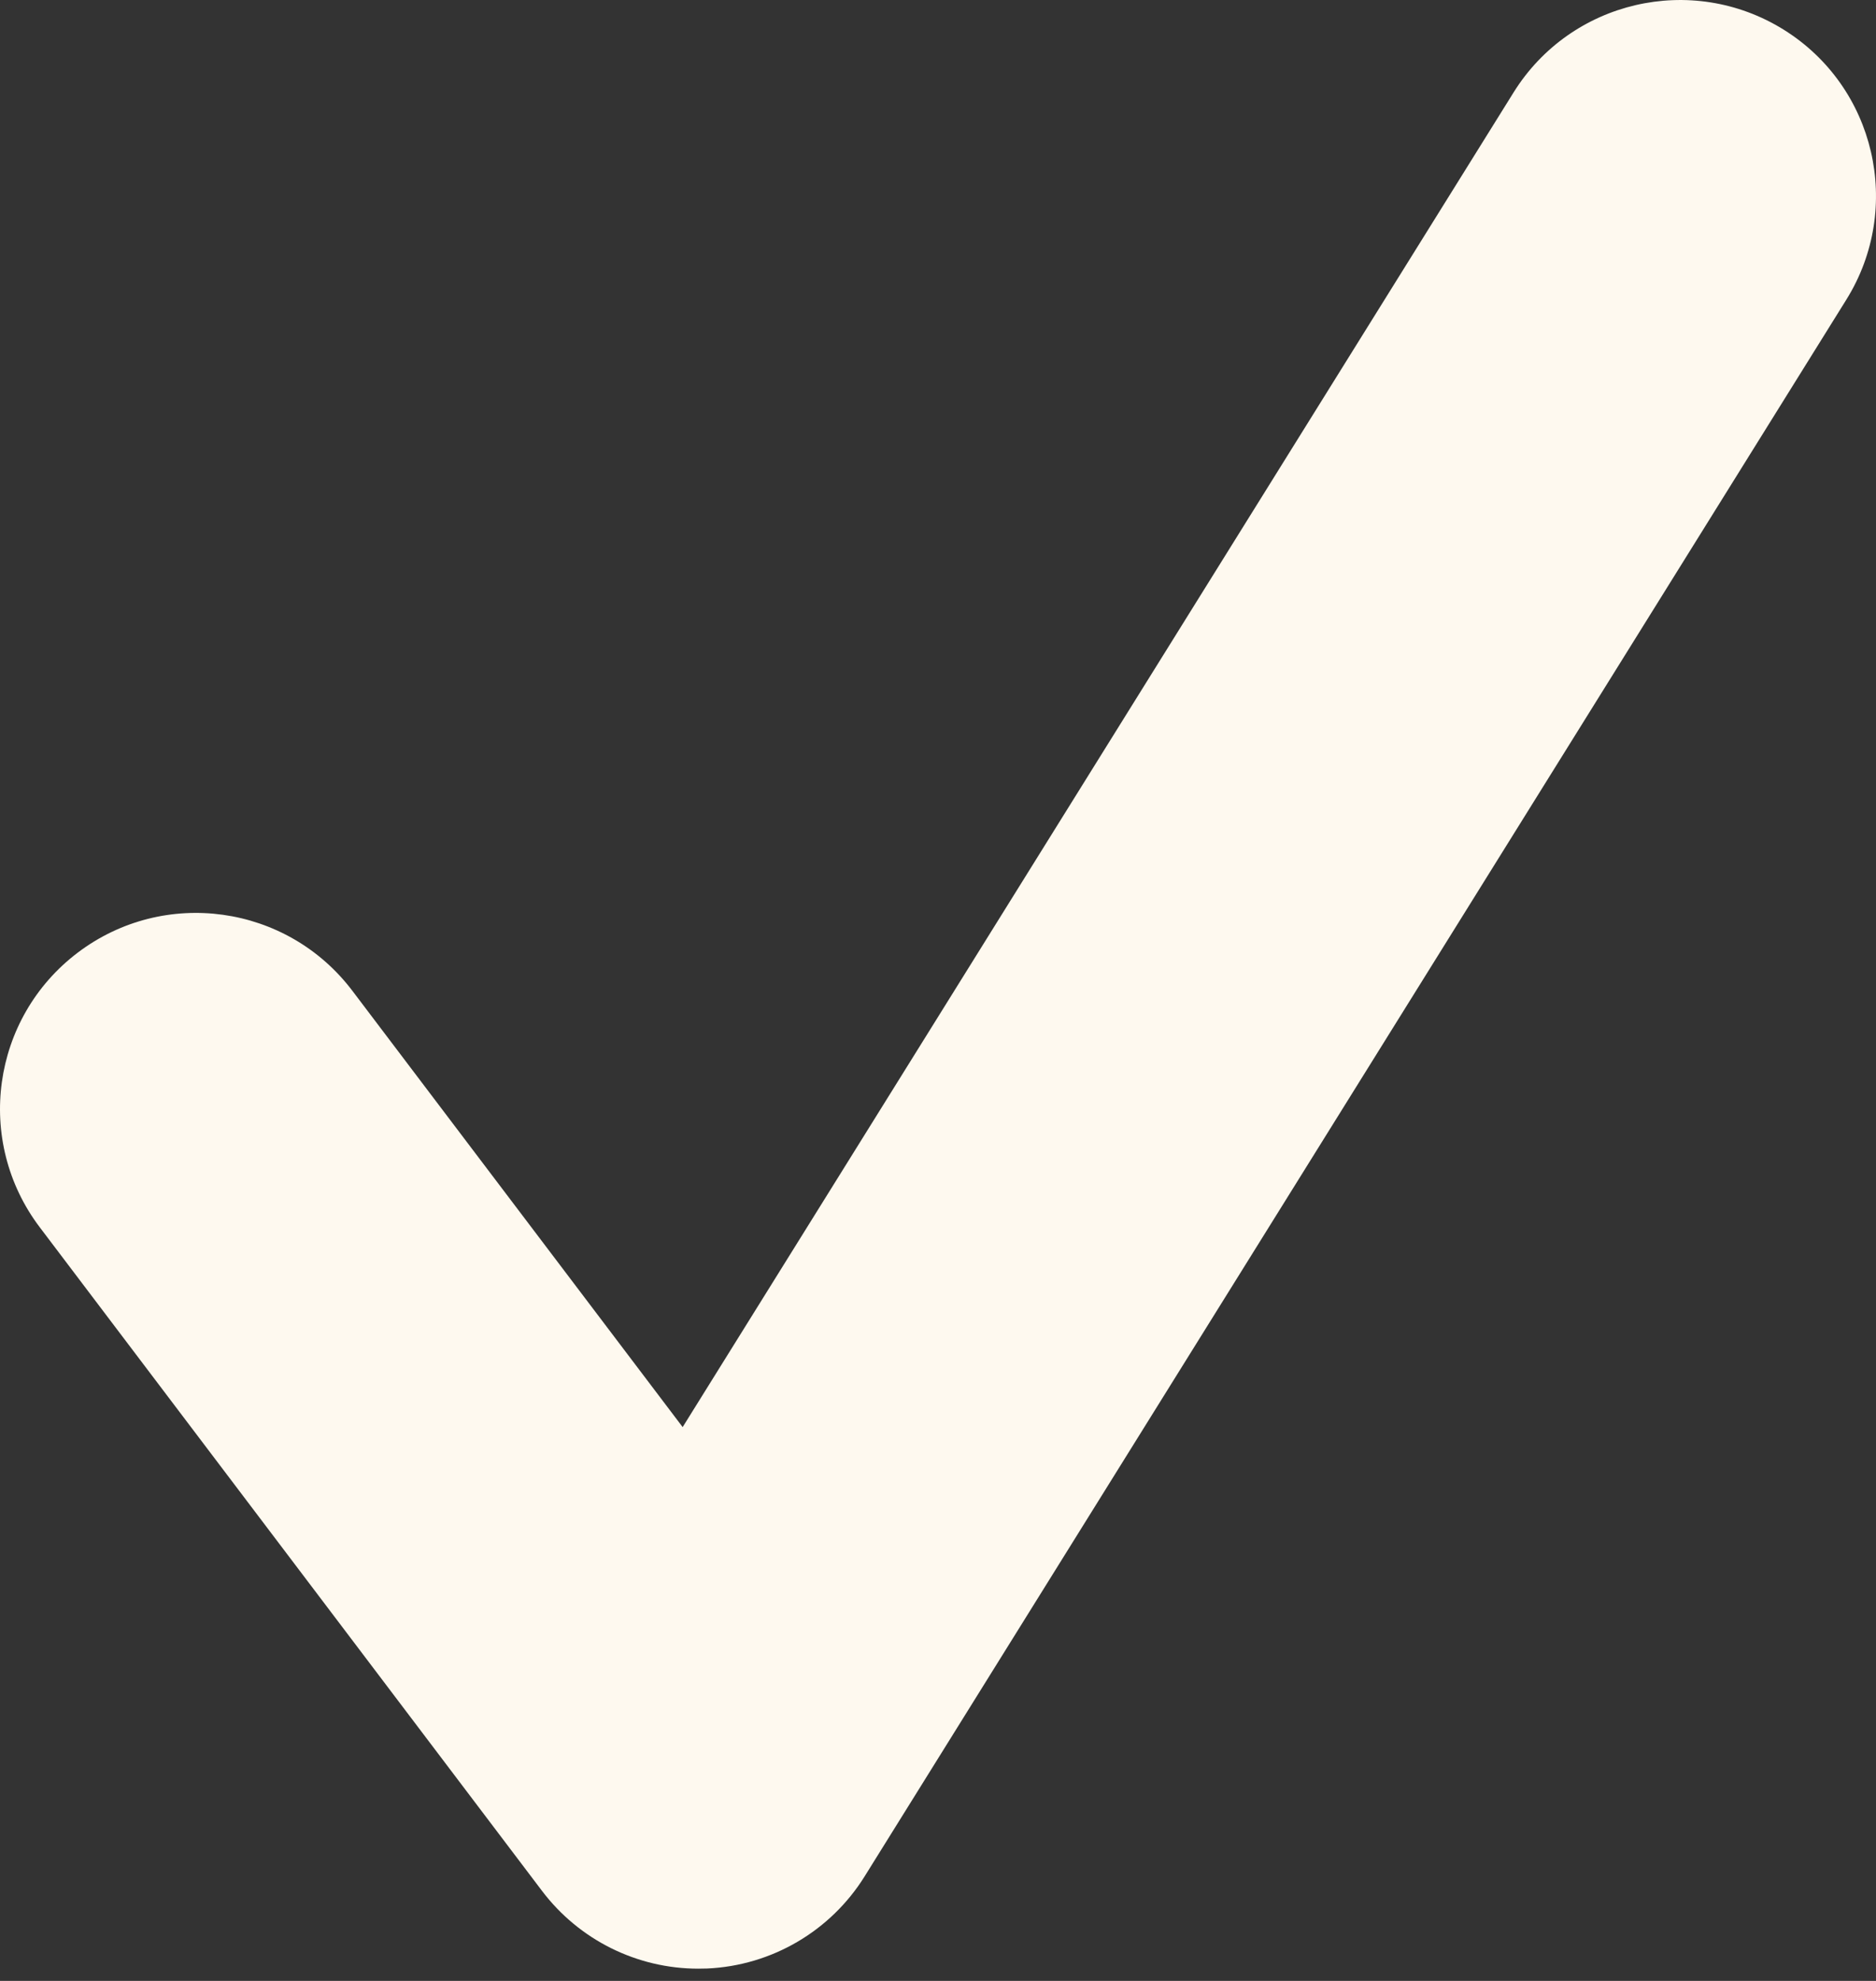 <?xml version="1.0" encoding="UTF-8"?> <svg xmlns="http://www.w3.org/2000/svg" width="36" height="38" viewBox="0 0 36 38" fill="none"><rect x="0" y="0" width="36" height="38" fill="#333333" stroke="none"/> <path d="M13.4 37.765C12.226 37.765 11.116 37.216 10.402 36.274L0.763 23.543C-0.491 21.887 -0.165 19.53 1.491 18.275C3.149 17.02 5.505 17.349 6.76 19.004L13.1 27.376L29.046 1.772C30.144 0.011 32.462 -0.528 34.227 0.568C35.99 1.665 36.529 3.985 35.431 5.748L16.593 35.993C15.939 37.044 14.809 37.706 13.572 37.762C13.514 37.764 13.458 37.765 13.4 37.765Z" fill="#FEF9EF"></path> </svg> 